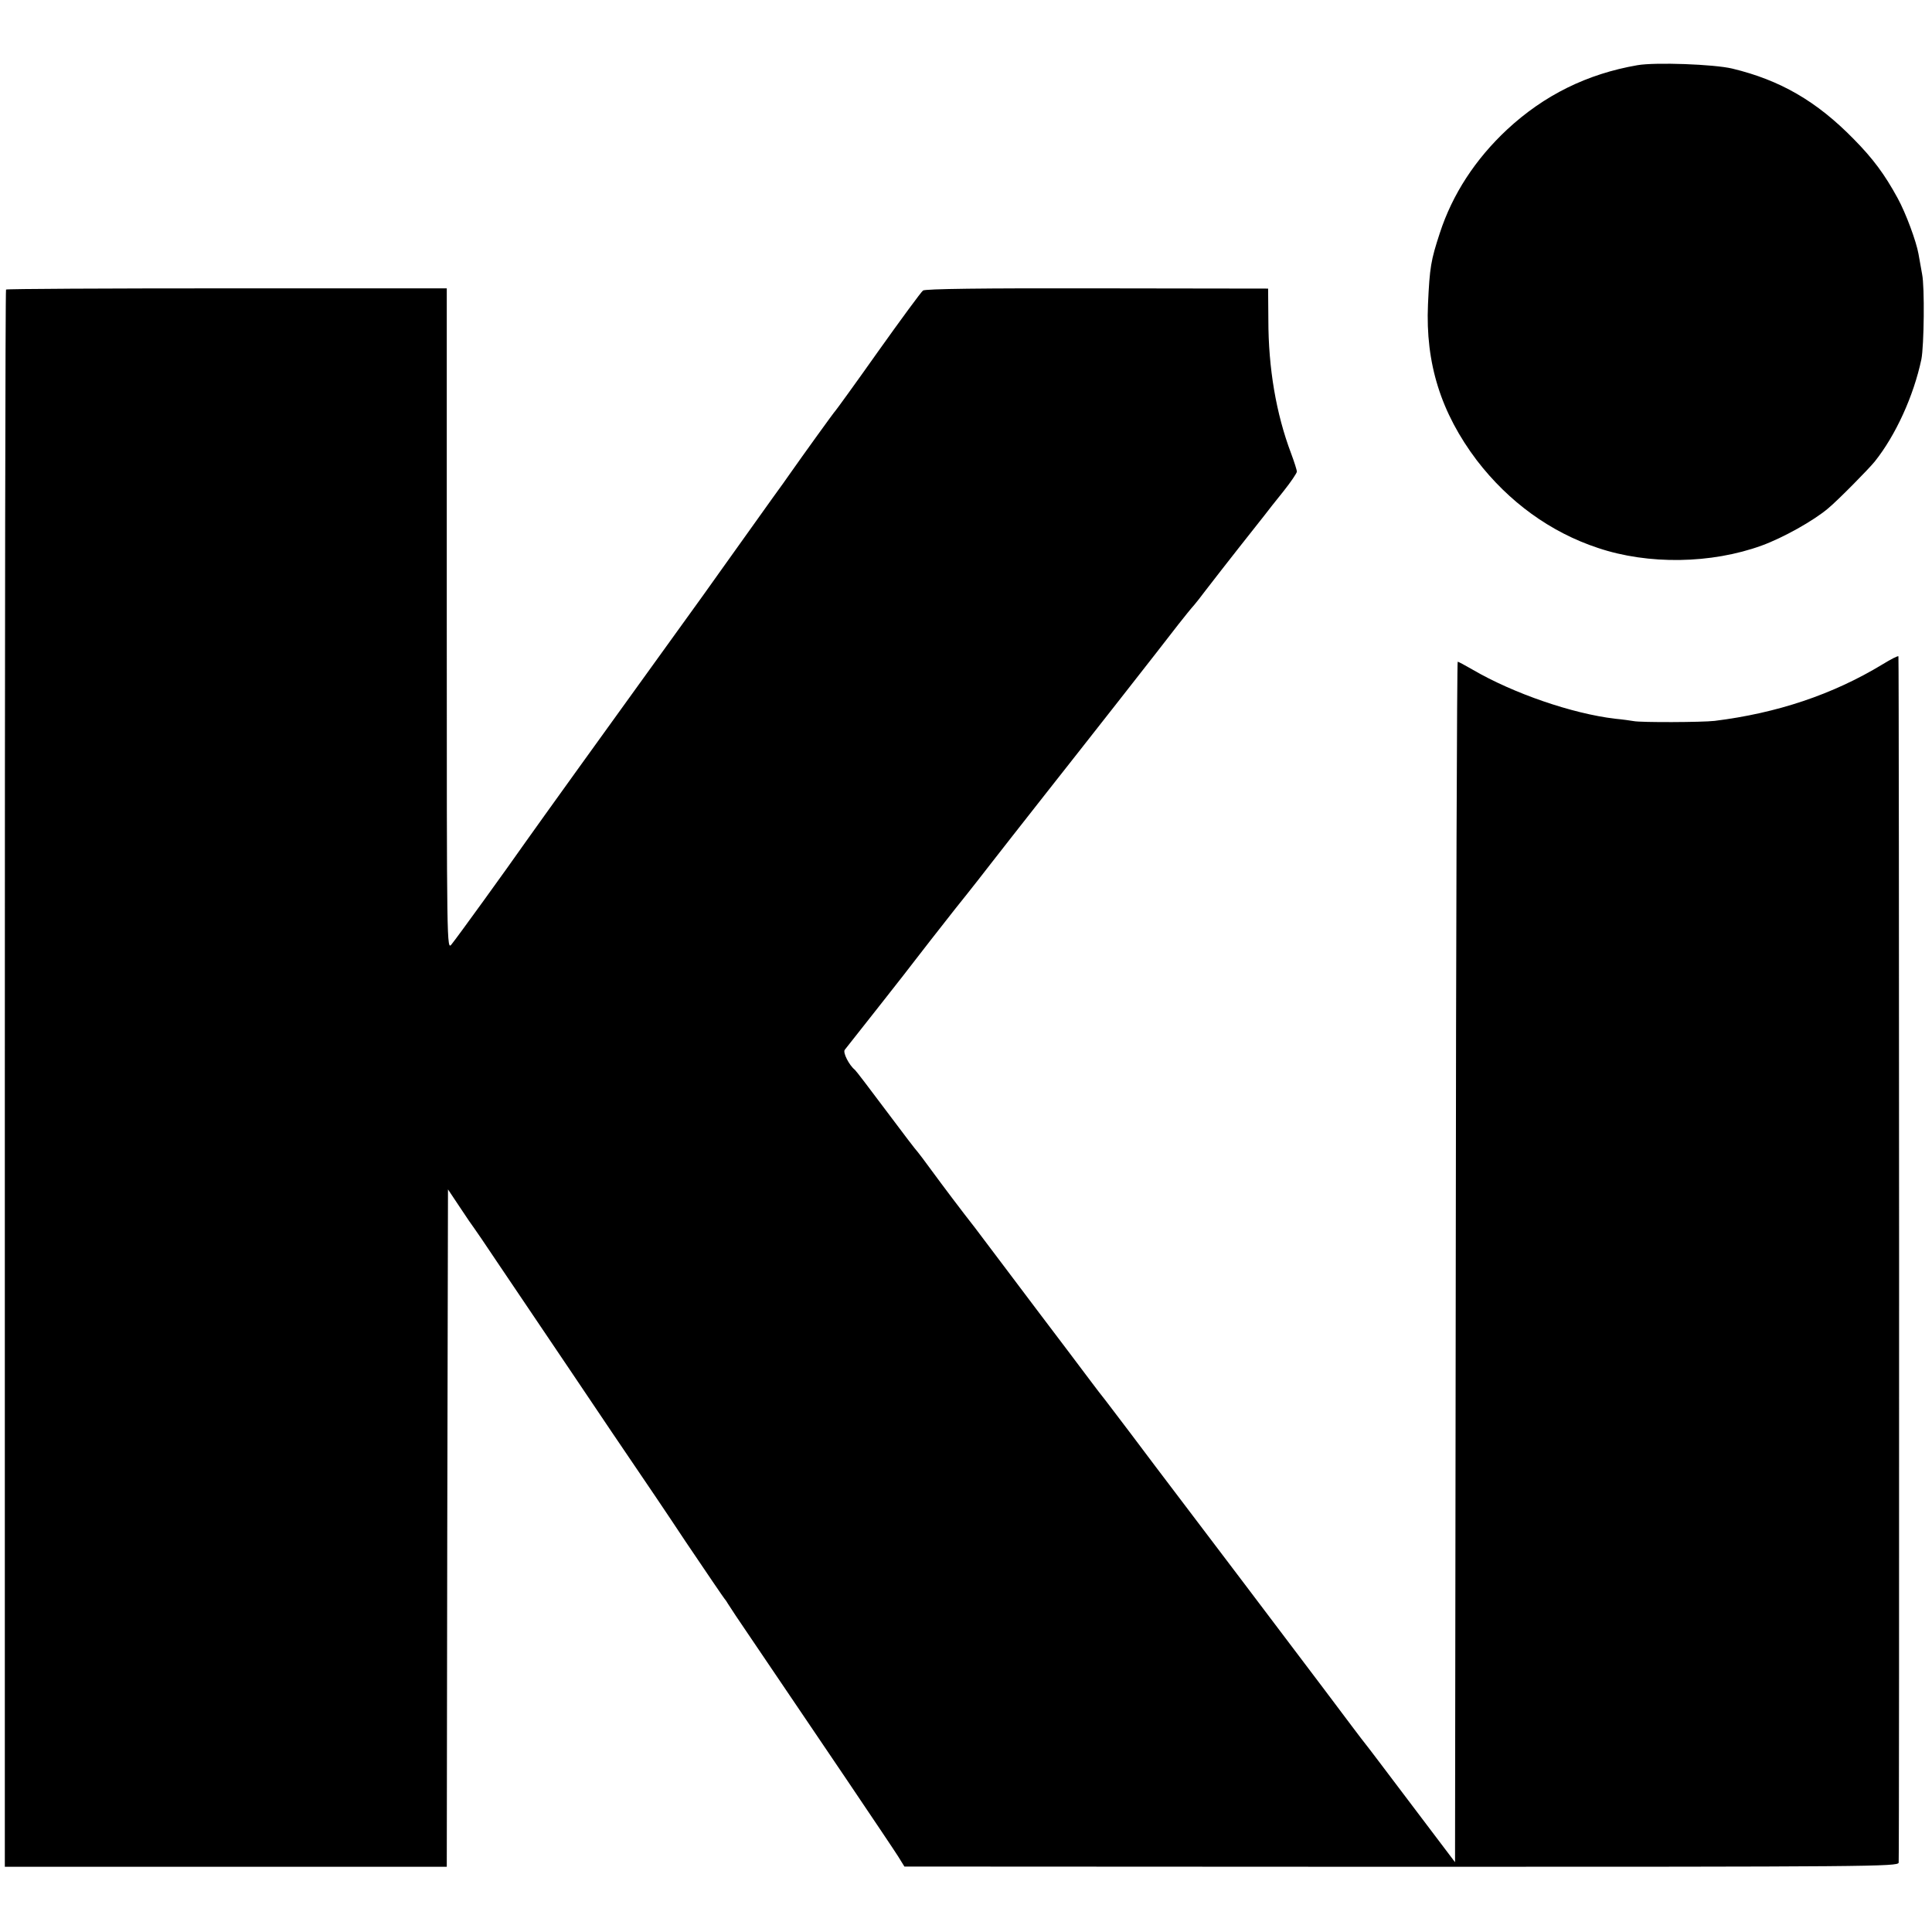 <?xml version="1.0" standalone="no"?>
<!DOCTYPE svg PUBLIC "-//W3C//DTD SVG 20010904//EN"
 "http://www.w3.org/TR/2001/REC-SVG-20010904/DTD/svg10.dtd">
<svg version="1.0" xmlns="http://www.w3.org/2000/svg"
 width="800pt" height="800pt" viewBox="0 0 800 800"
 preserveAspectRatio="xMidYMid meet">
<g transform="translate(0,800) scale(0.1,-0.1)"
fill="#000000" stroke="none">
<path d="M6780 7730 c-208 -36 -386 -124 -539 -266 -132 -123 -227 -269 -279
-429 -37 -113 -42 -141 -49 -295 -11 -245 54 -450 202 -646 132 -172 305 -298
502 -363 208 -70 469 -66 678 10 88 32 215 103 275 154 42 35 167 162 193 194
87 109 161 272 193 423 11 56 14 300 3 353 -5 28 -12 66 -15 84 -9 51 -52 168
-86 230 -54 99 -102 164 -183 246 -153 156 -303 243 -502 291 -75 18 -319 27
-393 14z"/>
<path d="M25 6801 c-3 -2 -5 -1473 -5 -3268 l0 -3263 915 0 915 0 2 1402 3
1403 50 -75 c27 -41 53 -79 58 -85 4 -5 47 -68 95 -140 48 -71 186 -276 307
-455 120 -179 242 -359 270 -400 28 -41 121 -178 205 -305 85 -126 157 -232
160 -235 3 -3 10 -13 15 -22 6 -10 49 -75 97 -145 262 -386 584 -863 607 -900
l26 -42 2056 -1 c1951 0 2057 1 2061 17 3 15 2 4973 -1 4995 -1 4 -30 -11 -66
-33 -206 -125 -437 -202 -695 -234 -52 -6 -305 -7 -335 -1 -11 2 -46 7 -78 10
-176 21 -419 104 -589 203 -31 18 -59 33 -62 33 -3 0 -7 -1119 -8 -2486 l-3
-2485 -180 238 c-99 131 -185 245 -192 253 -7 8 -83 109 -170 225 -180 239
-500 661 -613 810 -42 55 -125 165 -185 245 -61 80 -115 152 -122 160 -7 8
-70 92 -140 185 -71 94 -185 244 -253 335 -69 91 -128 170 -132 175 -55 70
-134 175 -178 235 -30 41 -57 77 -60 80 -4 3 -62 79 -130 170 -68 91 -126 167
-130 170 -24 19 -51 72 -42 83 60 76 263 333 292 372 21 28 95 122 164 210 70
87 136 172 149 189 30 39 130 166 236 301 48 61 179 227 291 370 112 143 224
286 249 319 25 32 55 69 66 81 11 13 29 36 40 51 17 22 93 121 250 319 13 17
48 62 79 100 31 39 56 76 56 82 0 7 -11 41 -24 76 -62 164 -94 353 -94 552
l-1 130 -708 1 c-476 1 -712 -2 -721 -9 -8 -6 -91 -119 -185 -251 -94 -133
-174 -243 -177 -246 -5 -4 -136 -186 -190 -263 -8 -12 -41 -58 -73 -102 -56
-78 -162 -227 -222 -311 -16 -23 -94 -132 -173 -241 -281 -389 -576 -799 -626
-870 -77 -110 -283 -395 -306 -423 -20 -25 -20 -22 -20 1346 l0 1370 -910 0
c-501 0 -913 -2 -915 -5z"/>
</g>
</svg>
